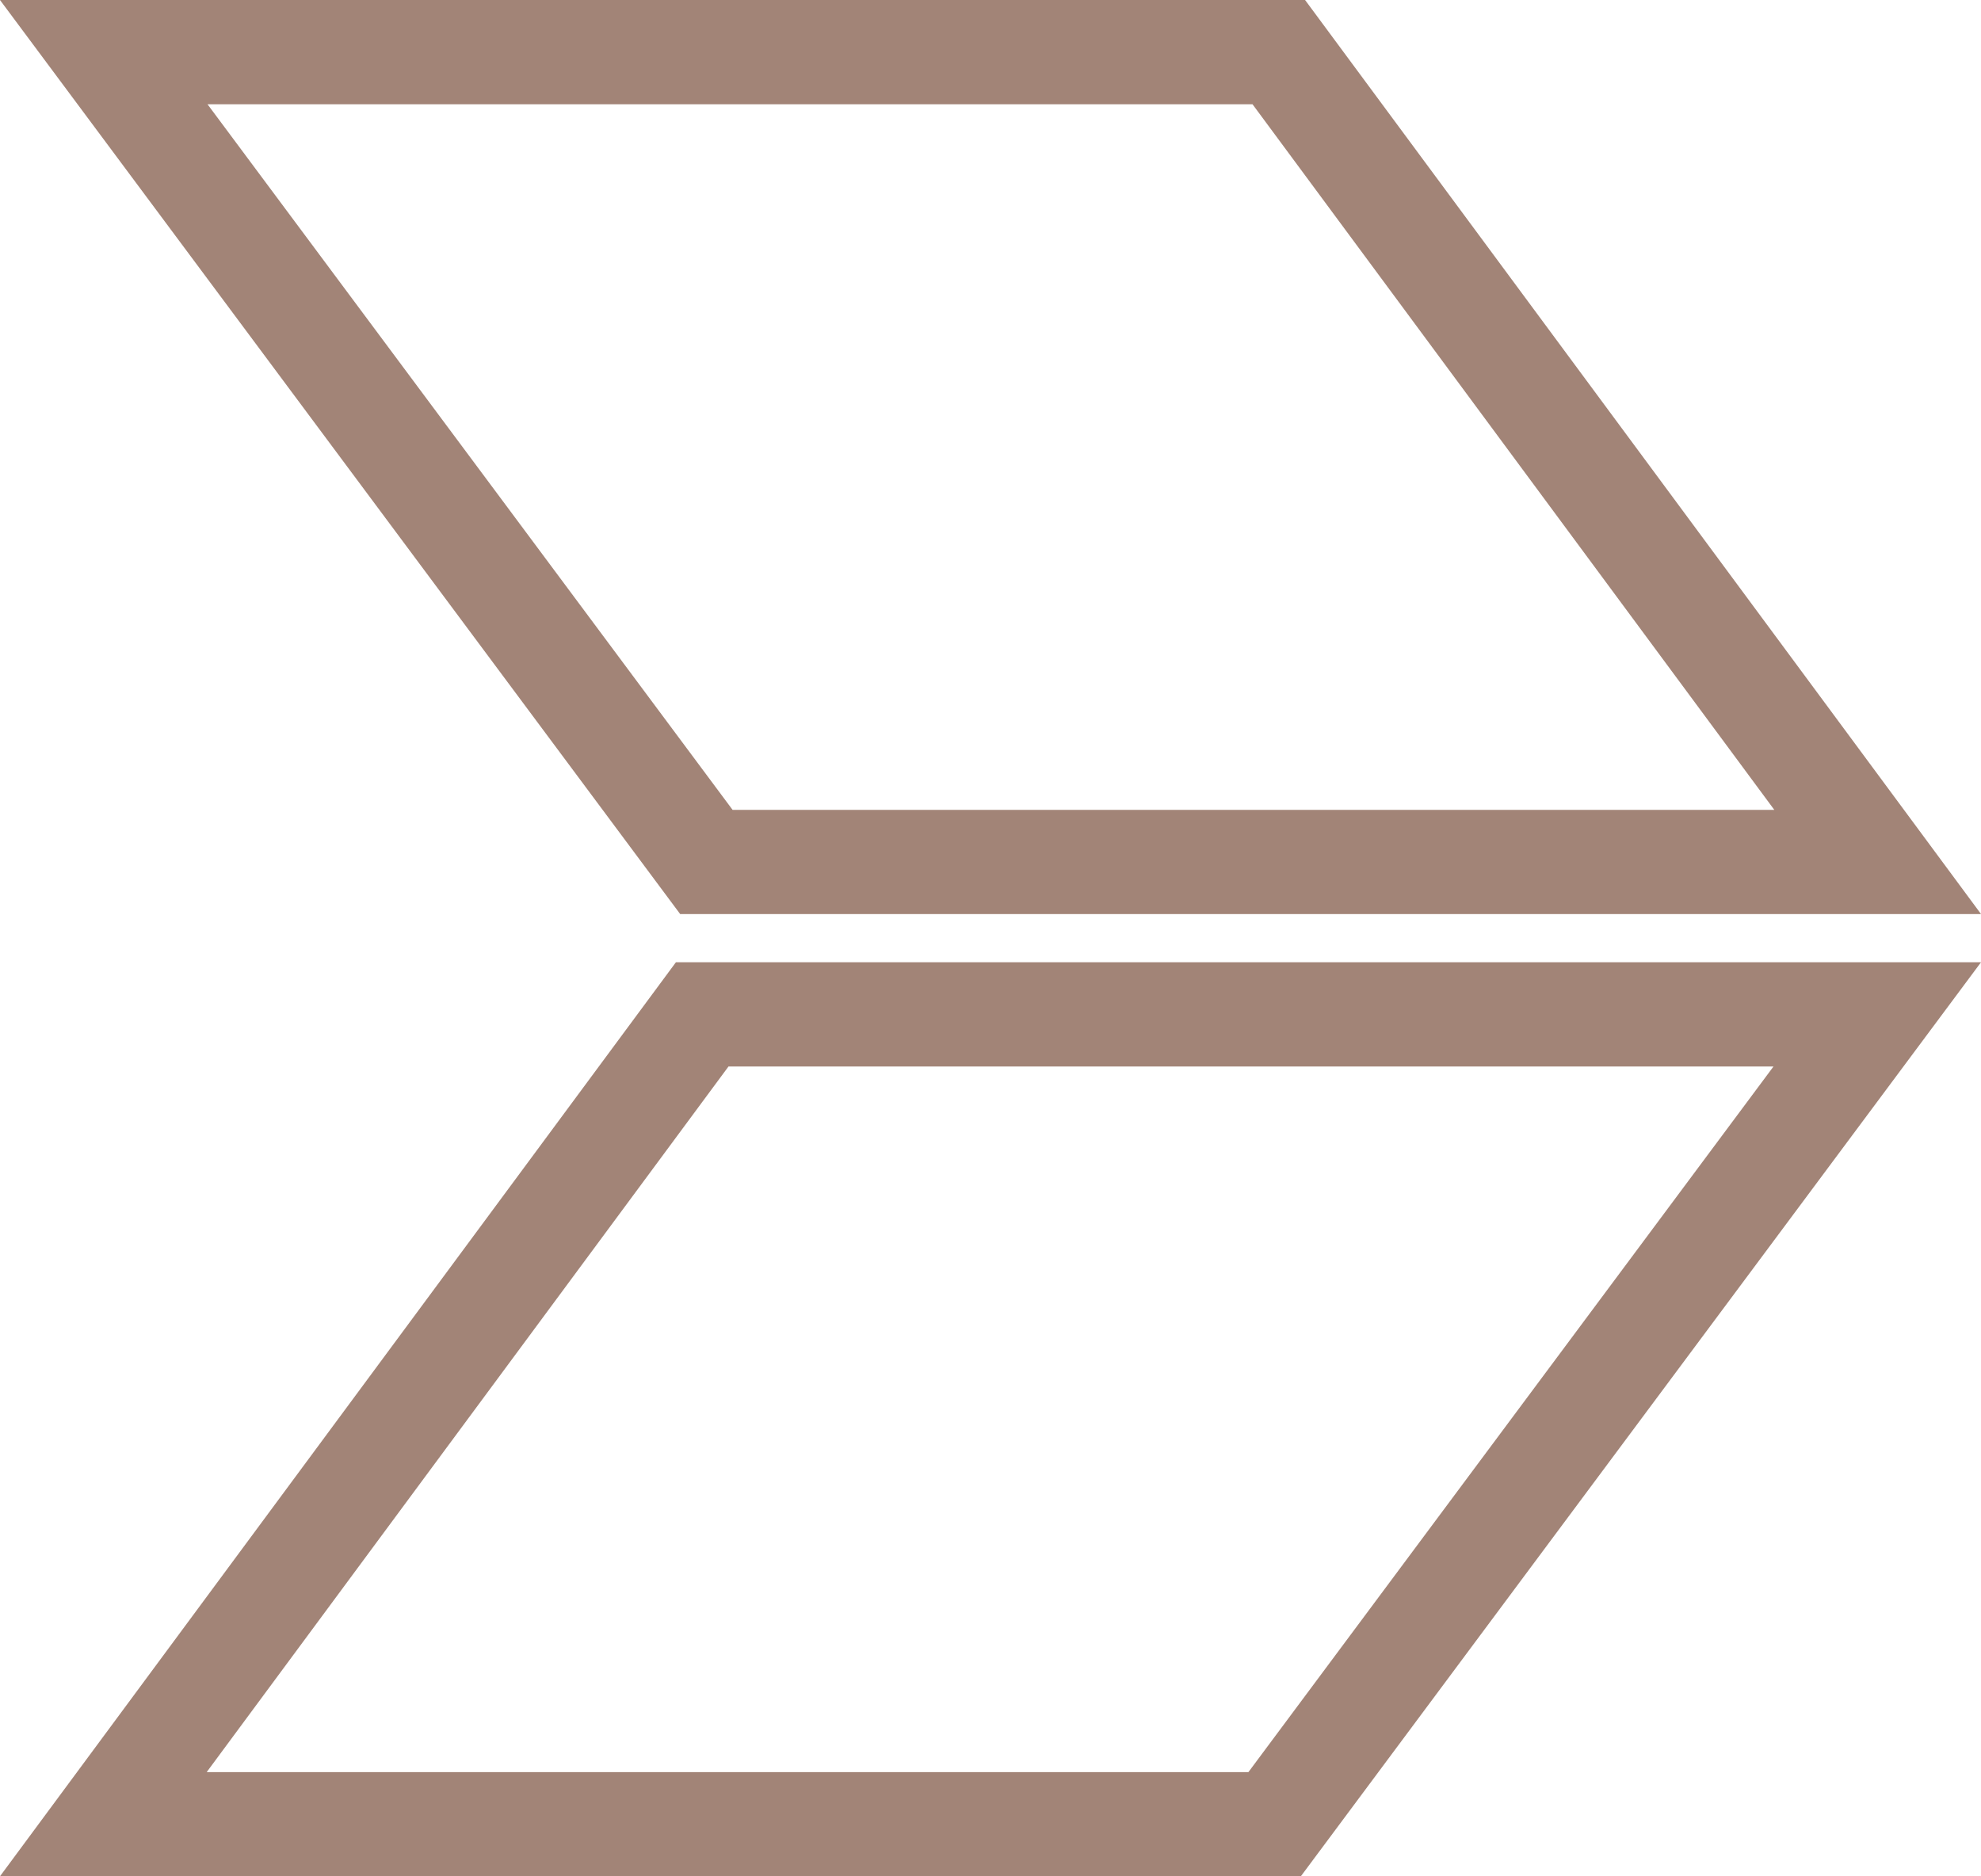 <?xml version="1.0" encoding="UTF-8"?> <svg xmlns="http://www.w3.org/2000/svg" width="19" height="18" viewBox="0 0 19 18" fill="none"> <path d="M0.991 17.5L6.735 9.731H18.005L12.225 17.5H0.991Z" stroke="#A28477"></path> <path d="M18.009 8.269L12.265 0.5H0.995L6.775 8.269H18.009Z" stroke="#A28477"></path> </svg> 